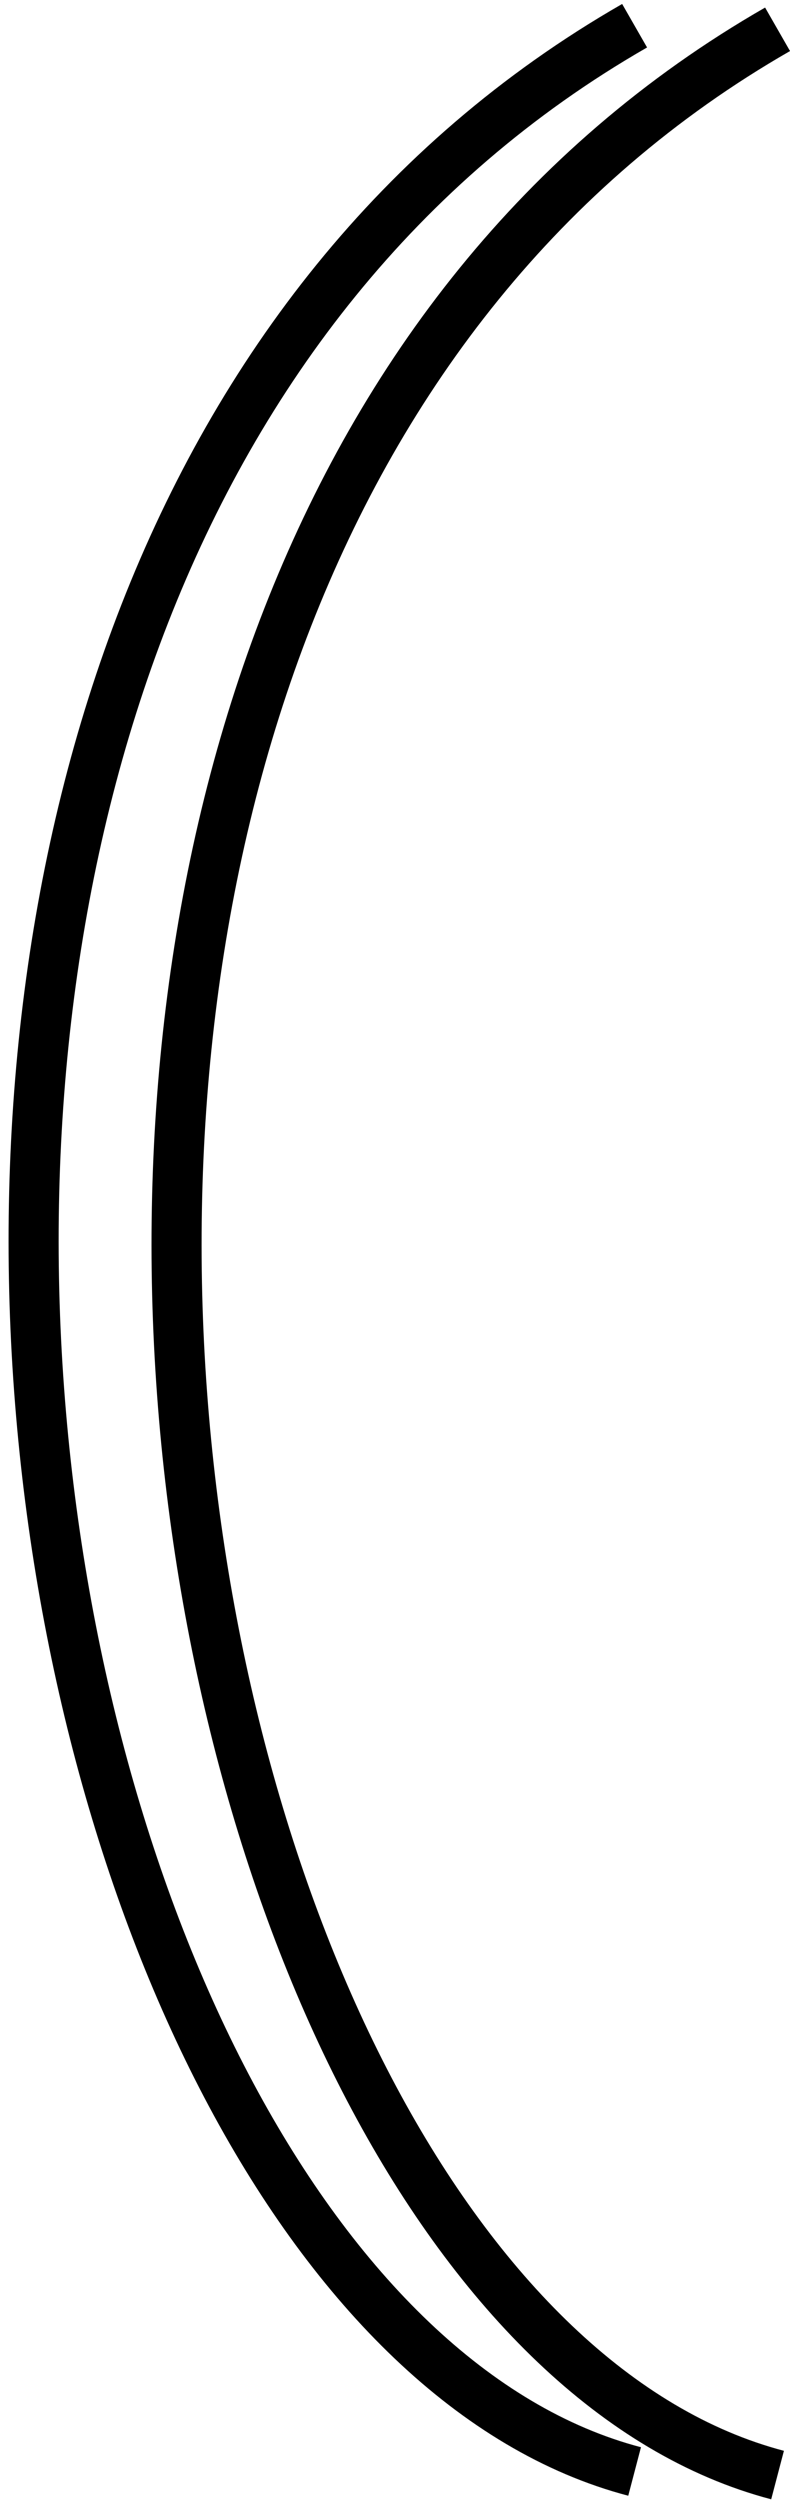 <svg width="56" height="177" viewBox="0 0 56 177" fill="none" xmlns="http://www.w3.org/2000/svg">
<path d="M55.118 2.075C-12.069 40.612 9.735 163.323 55.118 175.239" stroke="black" stroke-width="3.55"/>
<path d="M44.985 1.821C-22.202 40.358 -0.398 163.07 44.985 174.986" stroke="black" stroke-width="3.55"/>
</svg>
